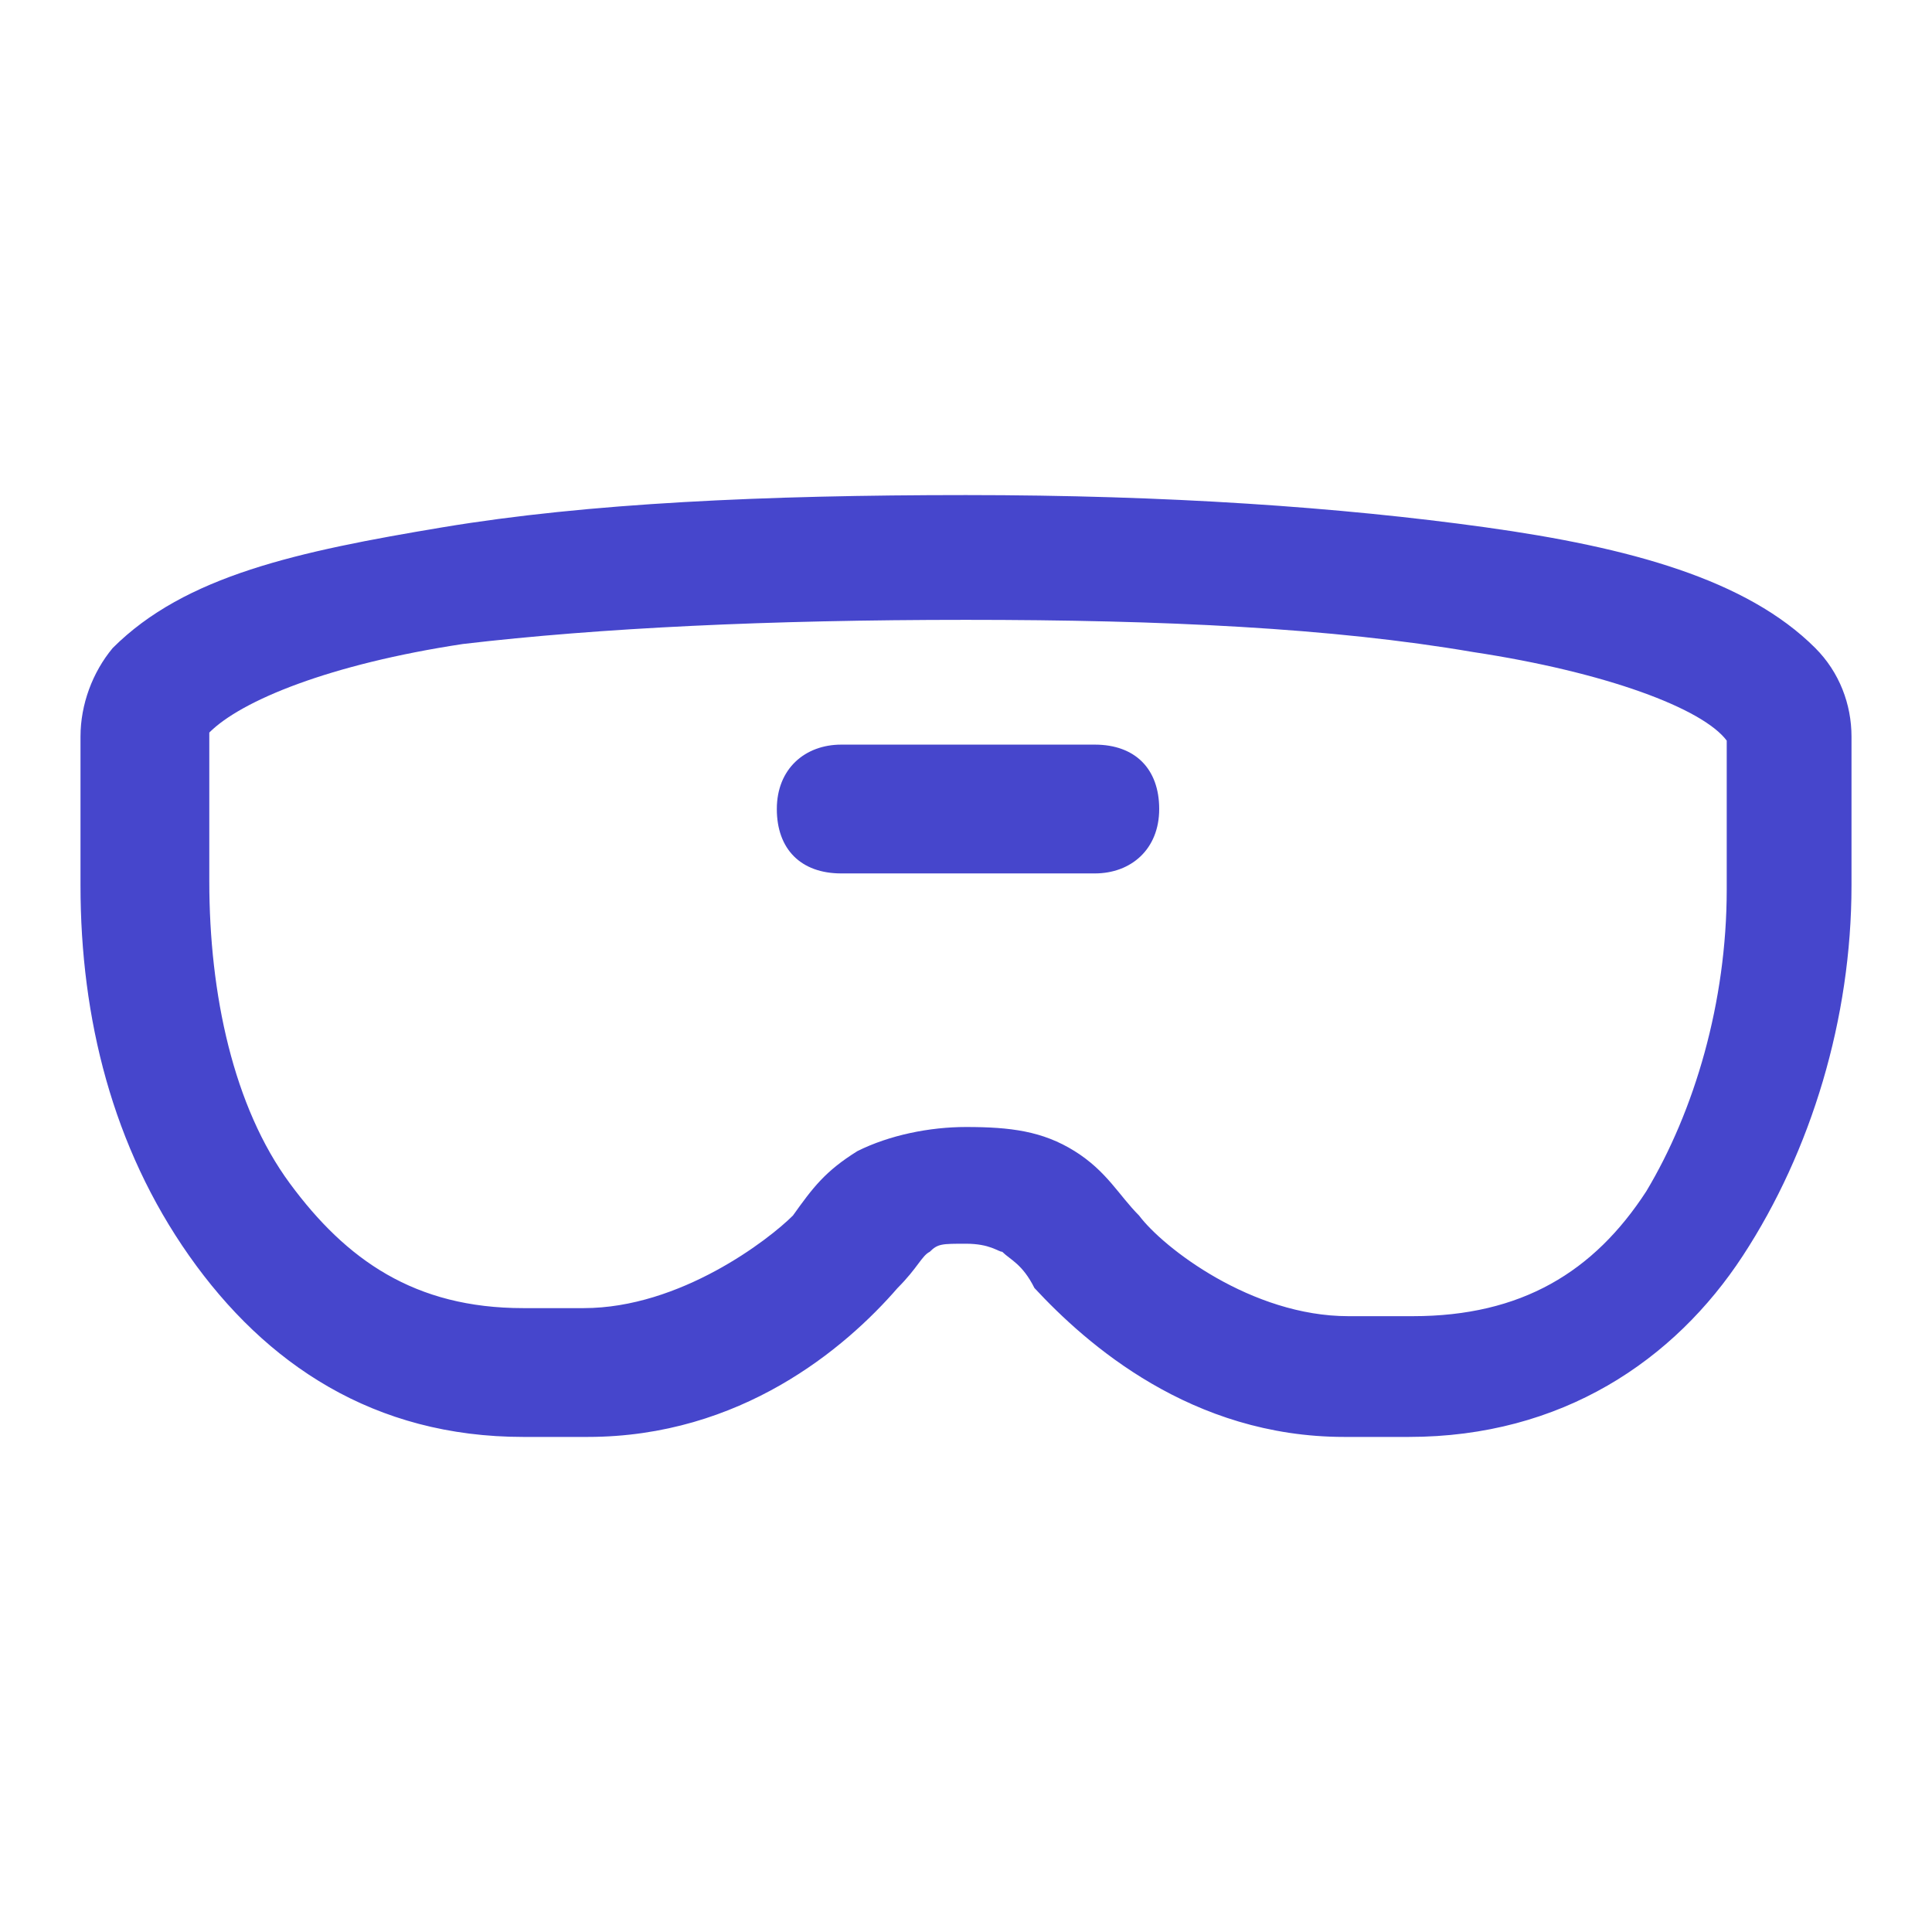 <svg width="48" height="48" viewBox="0 0 48 48" fill="none" xmlns="http://www.w3.org/2000/svg">
<path d="M24 12.3C19 12.3 14.6 12.5 11 13.1C7.4 13.7 4.6 14.3 2.8 16.1C2.3 16.7 2 17.5 2 18.3V22C2 25.3 2.8 28.5 4.7 31.2C6.6 33.9 9.3 35.7 13 35.7H14.6C18.4 35.7 21 33.5 22.3 32C22.8 31.5 22.9 31.2 23.1 31.1C23.3 30.9 23.4 30.9 24 30.9C24.6 30.9 24.8 31.1 24.9 31.1C25.1 31.3 25.4 31.4 25.7 32C27 33.4 29.6 35.7 33.4 35.7H35C38.8 35.7 41.6 33.8 43.3 31.2C45 28.6 46 25.3 46 22V18.3C46 17.5 45.7 16.7 45.1 16.1C43.4 14.4 40.5 13.6 36.9 13.1C33.3 12.6 29 12.3 24 12.3ZM24 15.4C28.9 15.4 33.1 15.6 36.6 16.2C39.9 16.7 42.3 17.6 42.9 18.4V22.1C42.9 24.9 42.1 27.6 40.9 29.6C39.6 31.6 37.8 32.7 35.1 32.7H33.5C31.1 32.7 28.9 31 28.3 30.2C27.8 29.7 27.5 29.1 26.7 28.6C25.9 28.1 25.1 28 24 28C23.1 28 22.1 28.2 21.3 28.6C20.5 29.1 20.2 29.5 19.7 30.2C19.1 30.8 16.9 32.5 14.5 32.5H13C10.3 32.5 8.6 31.3 7.2 29.4C5.8 27.5 5.2 24.7 5.2 21.9V18.2C6 17.4 8.2 16.5 11.5 16C14.9 15.6 19.1 15.4 24 15.4ZM20.9 18.5C20 18.5 19.3 19.1 19.3 20.1C19.3 21.1 19.9 21.7 20.9 21.7H27.2C28.1 21.7 28.8 21.1 28.8 20.1C28.8 19.1 28.2 18.5 27.2 18.5H20.9Z" fill="#4646CC"/>
</svg>
